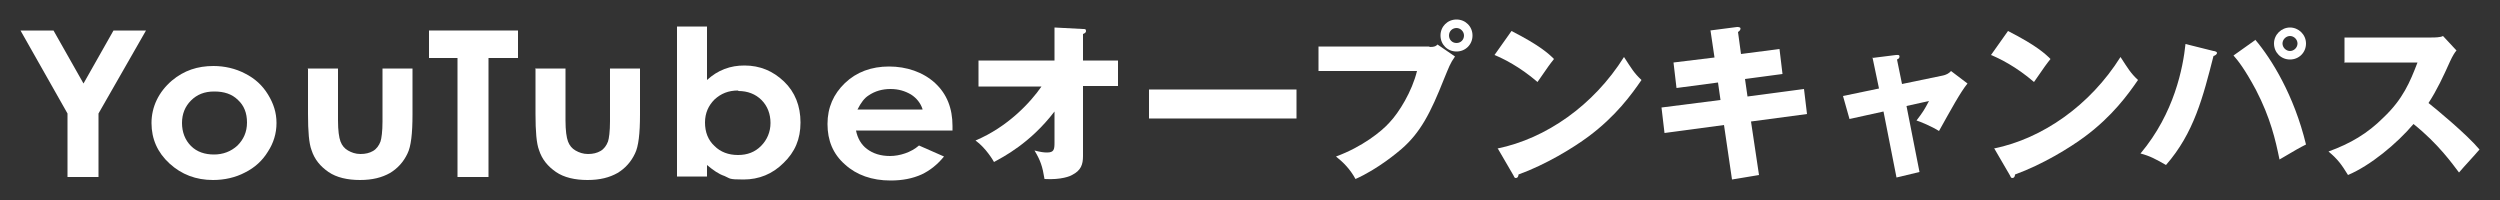 <?xml version="1.0" encoding="UTF-8"?>
<svg id="_レイヤー_1" data-name="レイヤー_1" xmlns="http://www.w3.org/2000/svg" width="500" height="40" version="1.1" viewBox="0 0 500 40">
  <rect x="0" y="0" width="500" height="40" fill="#333333" stroke="none"/>
  <!-- Generator: Adobe Illustrator 29.3.1, SVG Export Plug-In . SVG Version: 2.1.0 Build 151)  -->
  <defs>
    <style>
      .st0 {
        fill: #fff;
      }
    </style>
  </defs>
  <path class="st0" d="M4.1,6.1h6.6l6,10.6,6-10.6h6.5l-9.5,16.6v12.7h-6.2v-12.7L4.1,6.1Z"/>
  <path class="st0" d="M42.7,13.2c2.2,0,4.4.5,6.3,1.5,2,1,3.5,2.4,4.6,4.2,1.1,1.8,1.7,3.6,1.7,5.7s-.6,4-1.7,5.7c-1.1,1.8-2.6,3.2-4.6,4.2-1.9,1-4.1,1.5-6.4,1.5-3.4,0-6.3-1.1-8.7-3.3-2.4-2.2-3.6-4.9-3.6-8.1s1.4-6.2,4.1-8.5c2.4-2,5.1-2.9,8.3-2.9ZM42.8,18.3c-1.9,0-3.4.6-4.6,1.8-1.2,1.2-1.8,2.7-1.8,4.5s.6,3.4,1.8,4.6c1.2,1.2,2.8,1.7,4.6,1.7s3.4-.6,4.7-1.8c1.2-1.2,1.9-2.7,1.9-4.6s-.6-3.4-1.8-4.5c-1.2-1.2-2.8-1.7-4.7-1.7Z"/>
  <path class="st0" d="M61.5,13.7h6.1v10.4c0,2,.2,3.4.5,4.2.3.8.8,1.4,1.5,1.8.7.4,1.5.7,2.5.7s1.8-.2,2.5-.6c.7-.4,1.2-1.1,1.5-1.9.2-.6.4-2,.4-4v-10.6h6v9.2c0,3.8-.3,6.4-1,7.8-.8,1.7-2,3-3.5,3.9-1.6.9-3.5,1.4-6,1.4s-4.7-.5-6.3-1.6c-1.6-1.1-2.8-2.5-3.4-4.4-.5-1.3-.7-3.7-.7-7.2v-9Z"/>
  <path class="st0" d="M85.8,6.1h17.8v5.5h-5.9v23.8h-6.2V11.6h-5.7v-5.5Z"/>
  <path class="st0" d="M107,13.7h6.1v10.4c0,2,.2,3.4.5,4.2.3.8.8,1.4,1.5,1.8.7.4,1.5.7,2.5.7s1.8-.2,2.5-.6c.7-.4,1.2-1.1,1.5-1.9.2-.6.4-2,.4-4v-10.6h6v9.2c0,3.8-.3,6.4-1,7.8-.8,1.7-2,3-3.5,3.9-1.6.9-3.5,1.4-6,1.4s-4.7-.5-6.3-1.6c-1.6-1.1-2.8-2.5-3.4-4.4-.5-1.3-.7-3.7-.7-7.2v-9Z"/>
  <path class="st0" d="M141.4,5.3v10.7c1.1-1,2.2-1.7,3.5-2.2,1.3-.5,2.6-.7,4-.7,3.1,0,5.7,1.1,7.9,3.2,2.2,2.1,3.3,4.9,3.3,8.2s-1.1,5.9-3.4,8.1c-2.2,2.2-4.9,3.3-8,3.3s-2.6-.2-3.8-.7c-1.2-.4-2.3-1.2-3.5-2.2v2.3h-6V5.3h6ZM147.6,18.1c-1.9,0-3.4.6-4.7,1.8-1.2,1.2-1.9,2.7-1.9,4.6s.6,3.5,1.9,4.7c1.2,1.2,2.8,1.8,4.7,1.8s3.4-.6,4.6-1.8,1.9-2.8,1.9-4.6-.6-3.4-1.8-4.6c-1.2-1.2-2.8-1.8-4.6-1.8Z"/>
  <path class="st0" d="M190.5,26.1h-19.3c.3,1.5,1,2.8,2.2,3.7,1.2.9,2.7,1.4,4.6,1.4s4.2-.7,5.8-2.1l5,2.2c-1.3,1.6-2.8,2.8-4.5,3.6-1.8.8-3.8,1.2-6.2,1.2-3.7,0-6.8-1.1-9.1-3.2-2.4-2.1-3.5-4.8-3.5-8.1s1.2-6,3.5-8.2c2.3-2.2,5.3-3.3,8.8-3.3s6.8,1.1,9.2,3.3c2.4,2.2,3.5,5.1,3.5,8.6v1ZM184.5,21.8c-.4-1.2-1.2-2.2-2.3-2.9-1.2-.7-2.5-1.1-4.1-1.1s-3.1.4-4.4,1.3c-.8.5-1.5,1.4-2.2,2.8h13Z"/>
  <path class="st0" d="M195.7,17.2v-5.1h15.2v-6.6l5.7.3c.4,0,.6,0,.6.4s-.4.5-.6.6v5.3h7v5.1h-7v14c0,1.7-.4,2.9-2.2,3.8-.3.2-2.1,1-5.5.8-.4-2.5-.8-3.7-2-5.7,1.2.3,1.8.4,2.5.4,1.4,0,1.5-.6,1.5-2v-6.2c-4.9,6.4-10.3,9.1-12.1,10.1-.1-.2-1.6-2.8-3.7-4.3,6.4-2.7,10.9-7.5,13.2-10.8h-12.6Z"/>
  <path class="st0" d="M259.3,17.9v5.8h-29.5v-5.8h29.5Z"/>
  <path class="st0" d="M285.9,9.4c1.1,0,1.3-.2,1.6-.5l3.5,2.4c-1,1.4-1.2,2.1-2.2,4.5-2.7,6.8-4.7,10.7-8.5,14-.7.6-4.7,4-9.2,6-1.1-2-2.4-3.3-3.9-4.5,5.2-1.9,9.1-5,10.7-6.8,1.9-2,4.5-6.2,5.5-10.3h-19.7v-4.9h22.2ZM294.5,7.1c0,1.8-1.4,3.2-3.2,3.2s-3.2-1.4-3.2-3.2,1.4-3.2,3.2-3.2,3.2,1.4,3.2,3.2ZM289.8,7.1c0,.8.6,1.5,1.5,1.5s1.5-.7,1.5-1.5-.7-1.5-1.5-1.5-1.5.6-1.5,1.5Z"/>
  <path class="st0" d="M302.3,6.2c5.7,2.9,7.5,4.6,8.5,5.6-.8,1-1.1,1.4-3.3,4.6-3.6-3.1-6.9-4.7-8.6-5.4l3.4-4.8ZM299.5,29.7c9.7-2,19.2-8.6,25.3-18.3,1.5,2.3,2,3.2,3.5,4.6-2,2.9-5.1,7.2-10.6,11.3-3.1,2.3-8.5,5.6-14,7.6,0,.4-.2.7-.5.7s-.3-.1-.5-.5l-3.2-5.5Z"/>
  <path class="st0" d="M342,6.1l5.4-.7c.2,0,.7,0,.7.3s-.2.5-.5.7l.6,4.4,7.7-1,.6,5-7.5,1,.5,3.5,11.3-1.5.6,5-11.2,1.5,1.6,10.7-5.4.9-1.6-10.9-11.9,1.6-.6-5.1,11.8-1.5-.5-3.5-8.3,1.1-.6-5.1,8.2-1-.8-5.4Z"/>
  <path class="st0" d="M374.4,11.6l4.8-.6c.3,0,.7-.1.7.3s-.3.5-.5.6l1,4.9,8.2-1.7c.5-.1,1.2-.4,1.6-.9l3.3,2.5c-1.4,1.7-3.3,5.2-5.7,9.5-1.4-.9-3.8-1.9-4.5-2.1,1.3-1.7,1.6-2.2,2.5-3.9l-4.5,1,2.6,13.2-4.6,1.1-2.6-13.2-6.8,1.5-1.3-4.6,7.2-1.5-1.3-6.2Z"/>
  <path class="st0" d="M401.6,6.2c5.7,2.9,7.5,4.6,8.5,5.6-.8,1-1.1,1.4-3.3,4.6-3.6-3.1-6.9-4.7-8.6-5.4l3.4-4.8ZM398.8,29.7c9.7-2,19.2-8.6,25.3-18.3,1.5,2.3,2,3.2,3.5,4.6-2,2.9-5.1,7.2-10.6,11.3-3.1,2.3-8.5,5.6-14,7.6,0,.4-.2.7-.5.7s-.3-.1-.5-.5l-3.2-5.5Z"/>
  <path class="st0" d="M442.8,10.2c.4.1.6.2.6.4s-.3.5-.7.6c-2.1,8.2-3.9,15.4-9.5,21.8-2.1-1.2-3.2-1.8-5.1-2.3,6.8-8.1,8.5-17.2,9-21.9l5.6,1.4ZM451.1,8c3.2,3.8,7.7,11,10.1,20.9-1.2.6-2.1,1.1-5.3,3-.8-3.9-1.8-8.3-4.7-13.9-2.3-4.3-3.7-6-4.5-6.9l4.5-3.2ZM461.2,8.7c0,1.8-1.4,3.2-3.2,3.2s-3.2-1.4-3.2-3.2,1.5-3.2,3.2-3.2,3.2,1.4,3.2,3.2ZM456.5,8.7c0,.8.7,1.5,1.5,1.5s1.5-.7,1.5-1.5-.7-1.5-1.5-1.5-1.5.7-1.5,1.5Z"/>
  <path class="st0" d="M468.9,12.6v-5.1h17.4c.5,0,1.8,0,2.3-.3l2.7,2.9c-.3.3-.8,1.1-1.3,2.2-1.3,2.9-2.6,5.7-4.3,8.3,1.4,1.1,7.7,6.3,10.2,9.3-1.1,1.3-3,3.3-4.1,4.6-1.3-1.7-4.1-5.7-9.1-9.7-3.3,3.9-8.6,8.3-13.1,10.2-1.3-2.1-2-3.1-3.9-4.7,4.4-1.6,7.8-3.6,11-6.8,3.9-3.7,5.3-7.1,6.8-11h-14.7Z"/>
</svg>